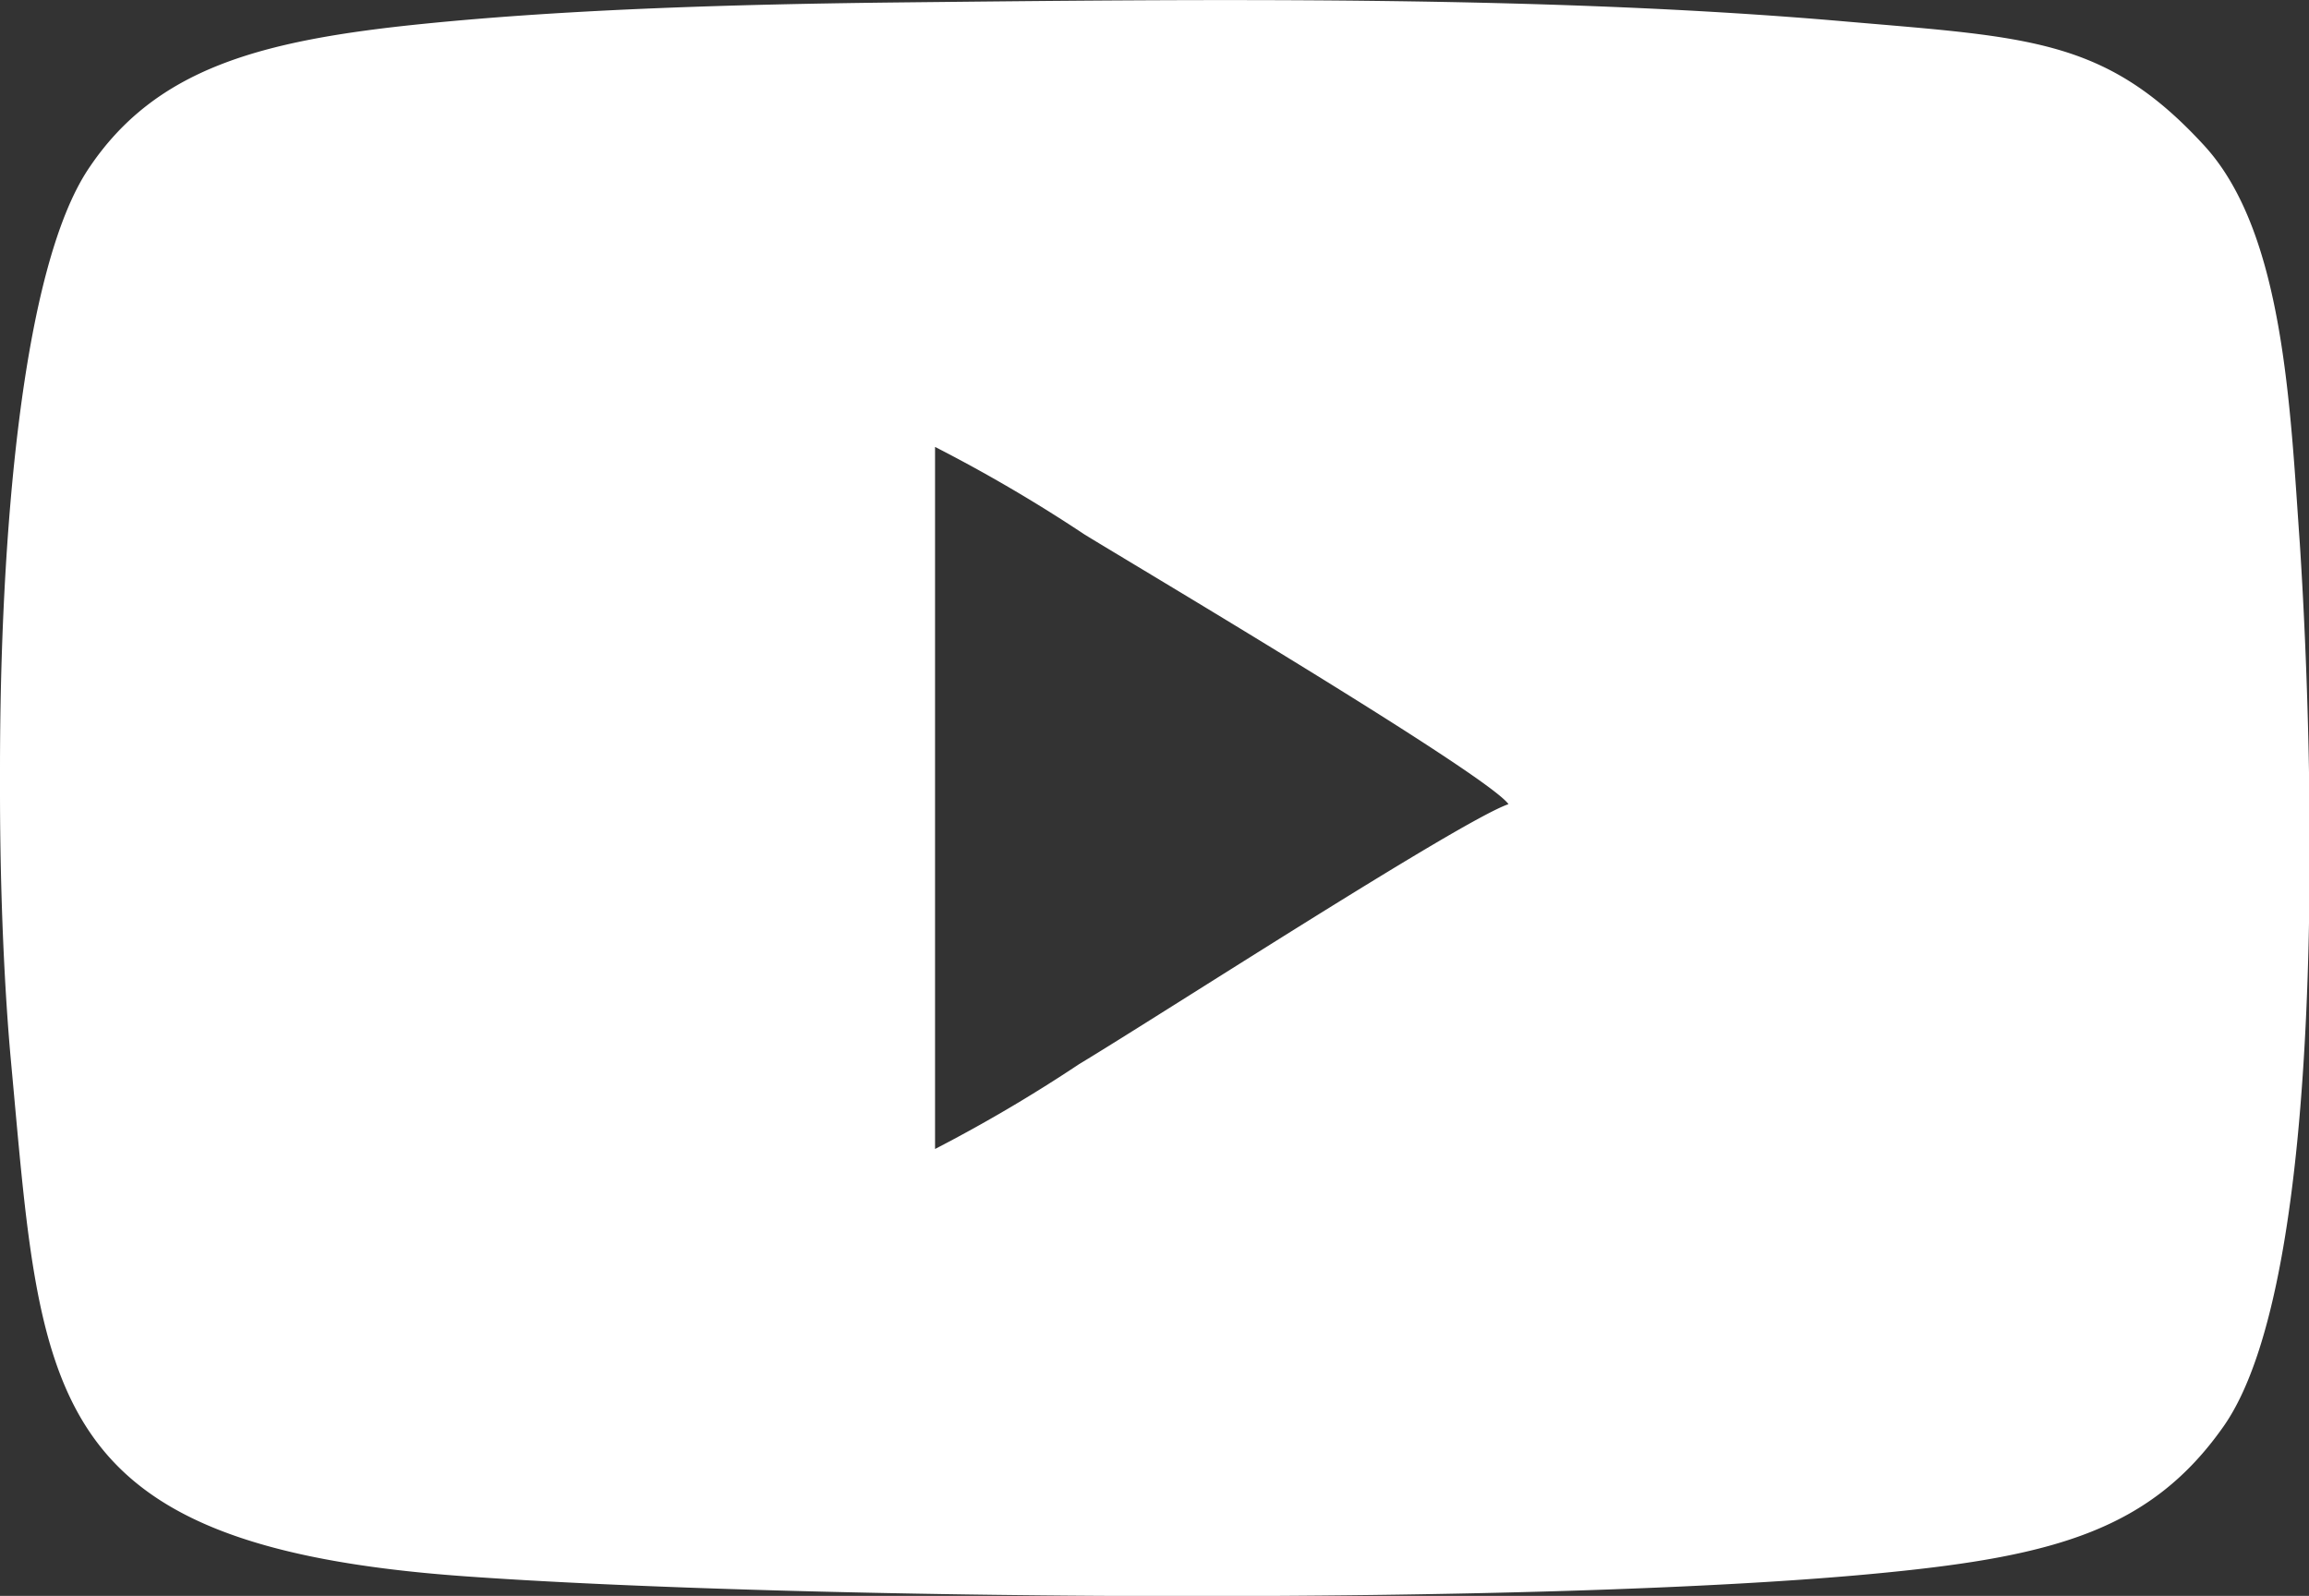 <svg xmlns="http://www.w3.org/2000/svg" viewBox="0 0 121 83.63"><rect x="0" y="0" width="121" height="83.63" fill="#333333" stroke="none"/><defs><style>.cls-1{fill:#fff;fill-rule:evenodd;}</style></defs><g id="Camada_2" data-name="Camada 2"><g id="Camada_1-2" data-name="Camada 1"><g id="Camada_1-3" data-name="Camada_1"><path class="cls-1" d="M49,23.42A79.68,79.68,0,0,1,56.82,28c2.25,1.39,21.09,12.55,22.23,14.14C76.55,43,61,53.08,56.54,55.77A79.26,79.26,0,0,1,49,60.21Zm-49,18V40.31C0,28.19,1.13,14.1,4.64,8.84s9-6.73,17.54-7.59C30,.46,38.93.22,46.86.13c16.07-.17,34.05-.39,49.9,1,9.62.83,13.62.9,18.76,6.51,4.16,4.54,4.49,13.68,5,20.86.74,11.37,1.5,38.43-4,46.25-3.79,5.4-8.86,6.78-17.61,7.65-18,1.81-57.54,1.43-74.58.2C2,81,2.19,73,.57,55.56.25,52.07,0,47,0,41.47Z"/></g></g></g></svg>